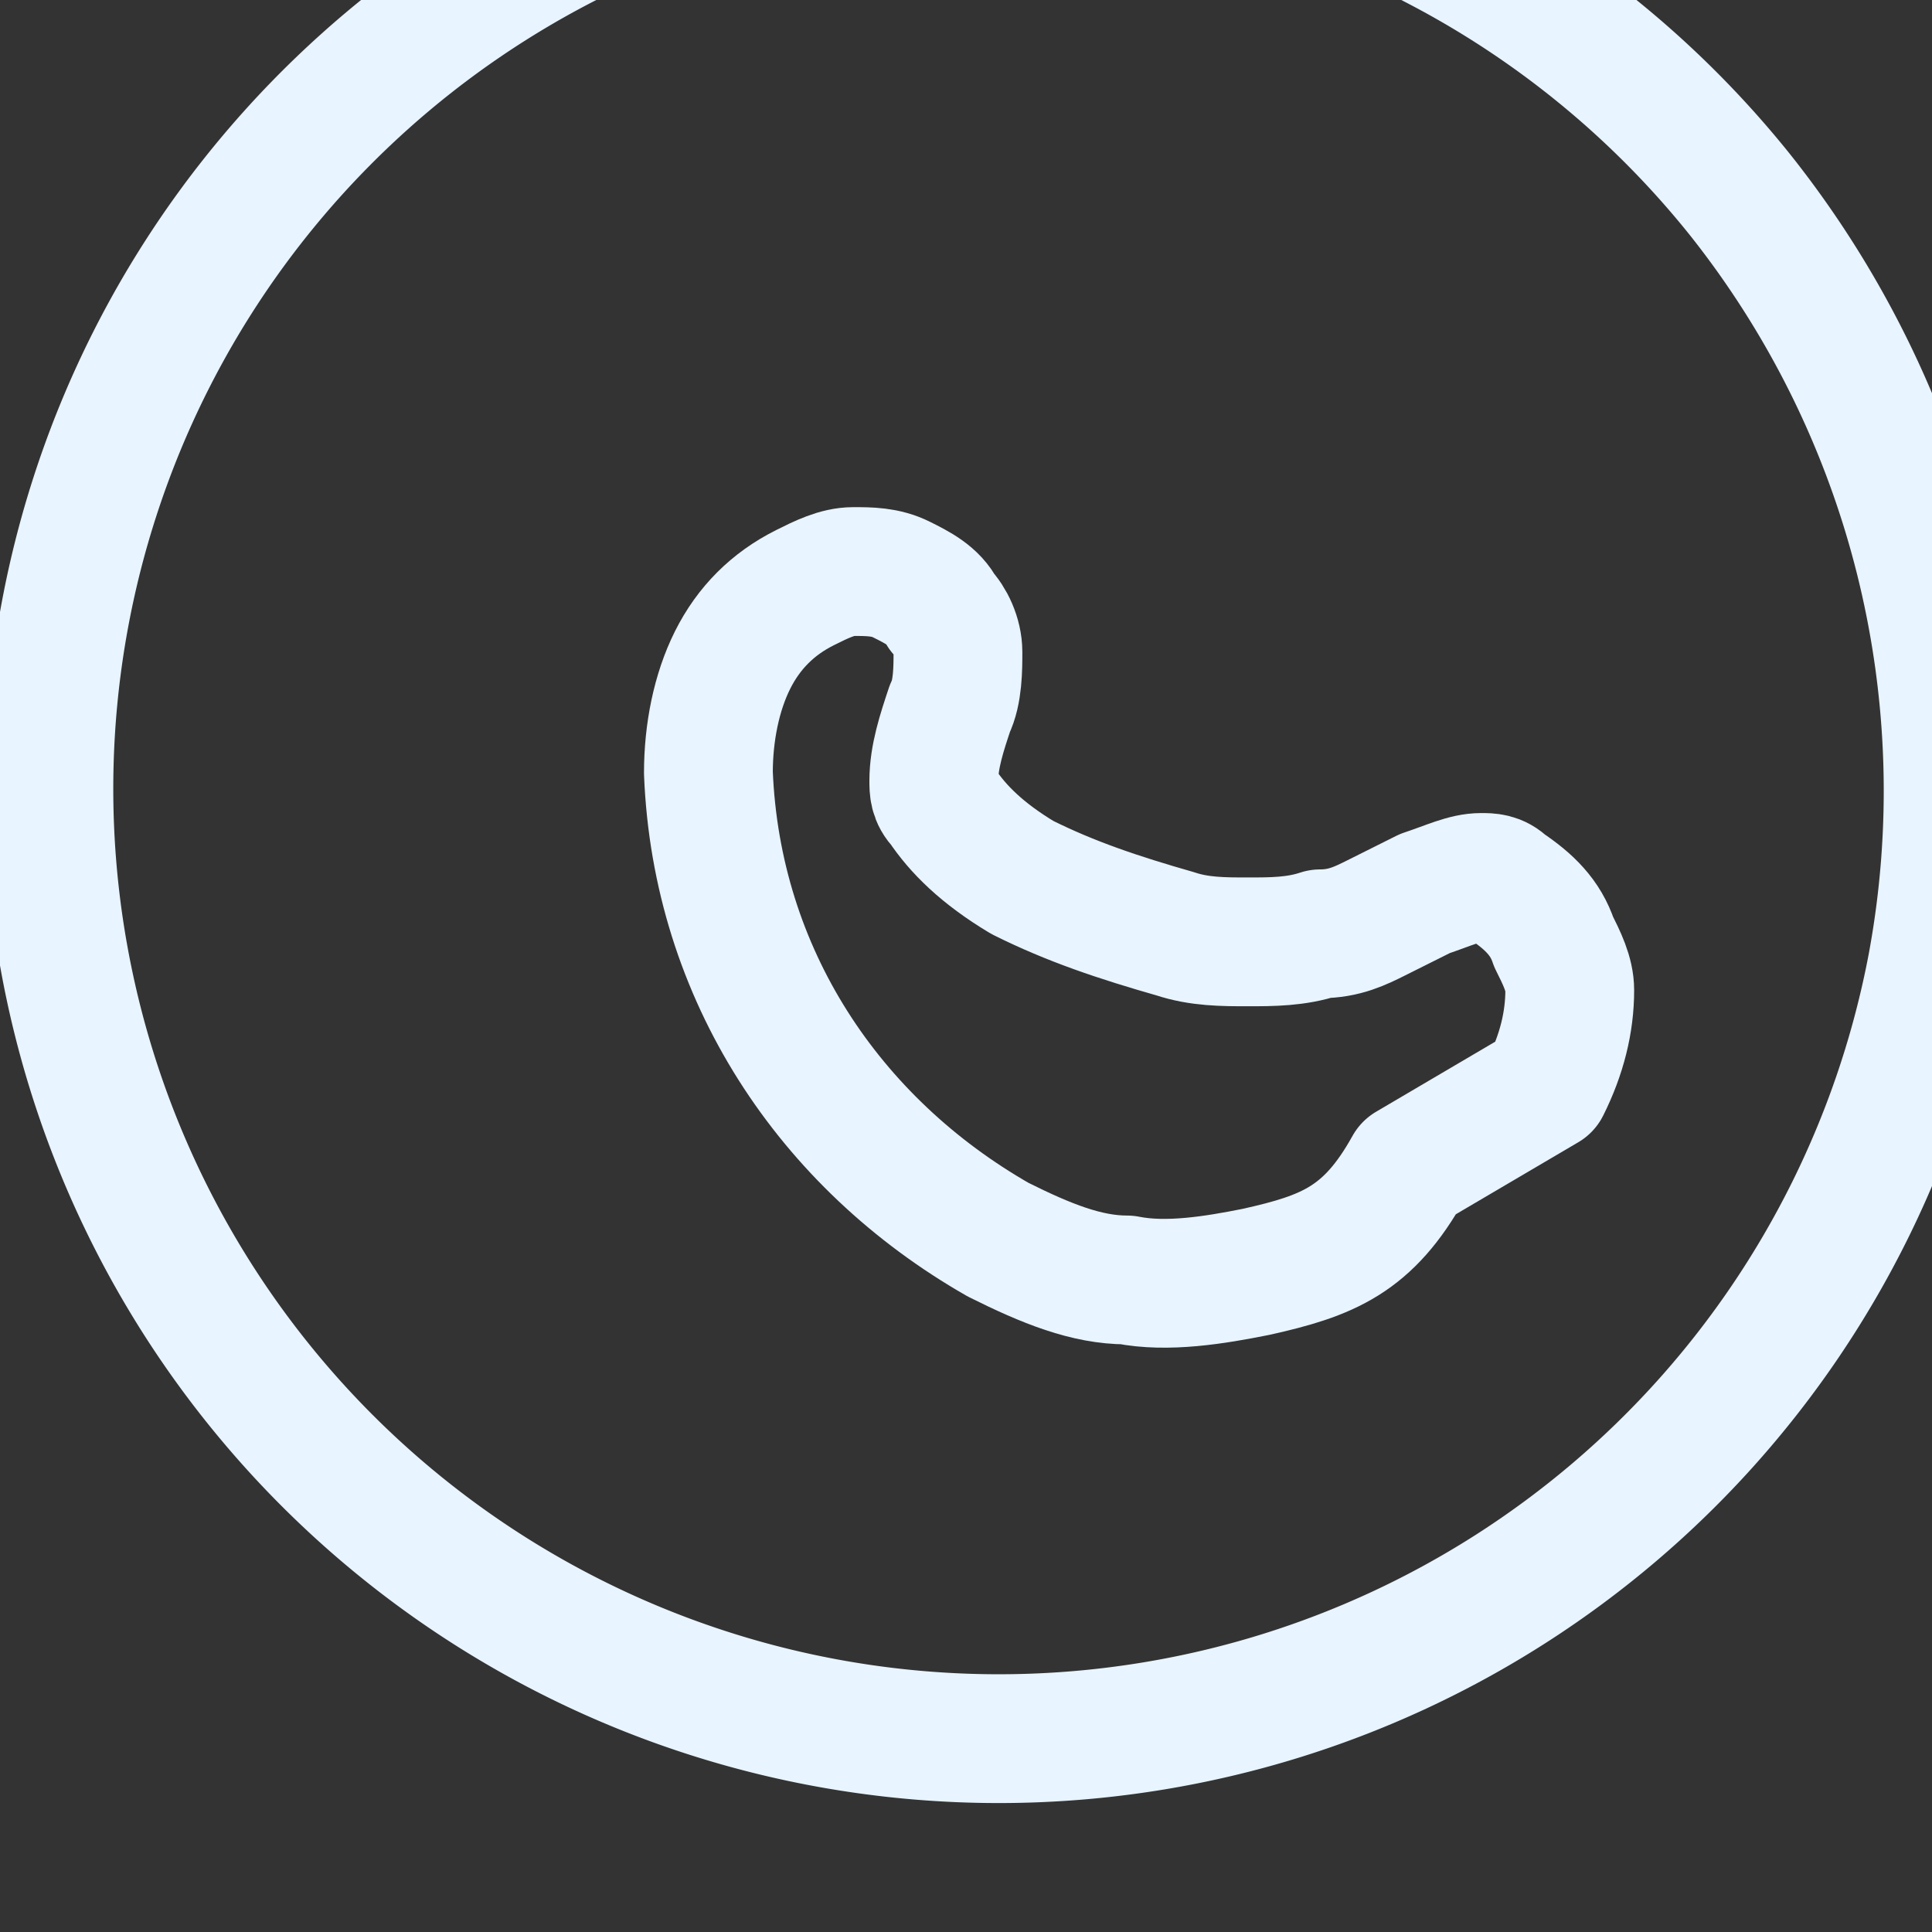 <svg xmlns="http://www.w3.org/2000/svg" width="20" height="20" viewBox="0 0 24 24" fill="none" stroke="#e8f4ff" stroke-width="1.6" stroke-linecap="round" stroke-linejoin="round">
  <rect x="0" y="0" width="24" height="24" fill="#333333" stroke="none"/>
  <path d="M21.6 2.4A11.8 11.8 0 1 0 24 12a11.9 11.9 0 0 0-2.4-9.6z" />
  <path d="M17.5 14.5c-.5.9-1 1.1-1.9 1.3-.5.1-1.1.2-1.6.1-.5 0-1-.2-1.6-.5-2.1-1.2-3.5-3.3-3.6-5.8 0-.5.1-1 .3-1.4.2-.4.5-.7.9-.9.2-.1.4-.2.6-.2.2 0 .4 0 .6.1.2.1.4.2.5.4.1.1.2.3.2.5 0 .2 0 .5-.1.7-.1.3-.2.6-.2.9 0 .1 0 .2.1.3.2.3.5.6 1 .9.6.3 1.2.5 1.9.7.3.1.6.1.9.1.3 0 .6 0 .9-.1.3 0 .5-.1.7-.2.2-.1.4-.2.6-.3.3-.1.5-.2.7-.2.1 0 .2 0 .3.1.3.2.5.4.6.7.1.2.2.4.2.6 0 .4-.1.8-.3 1.2z"/>
</svg>

